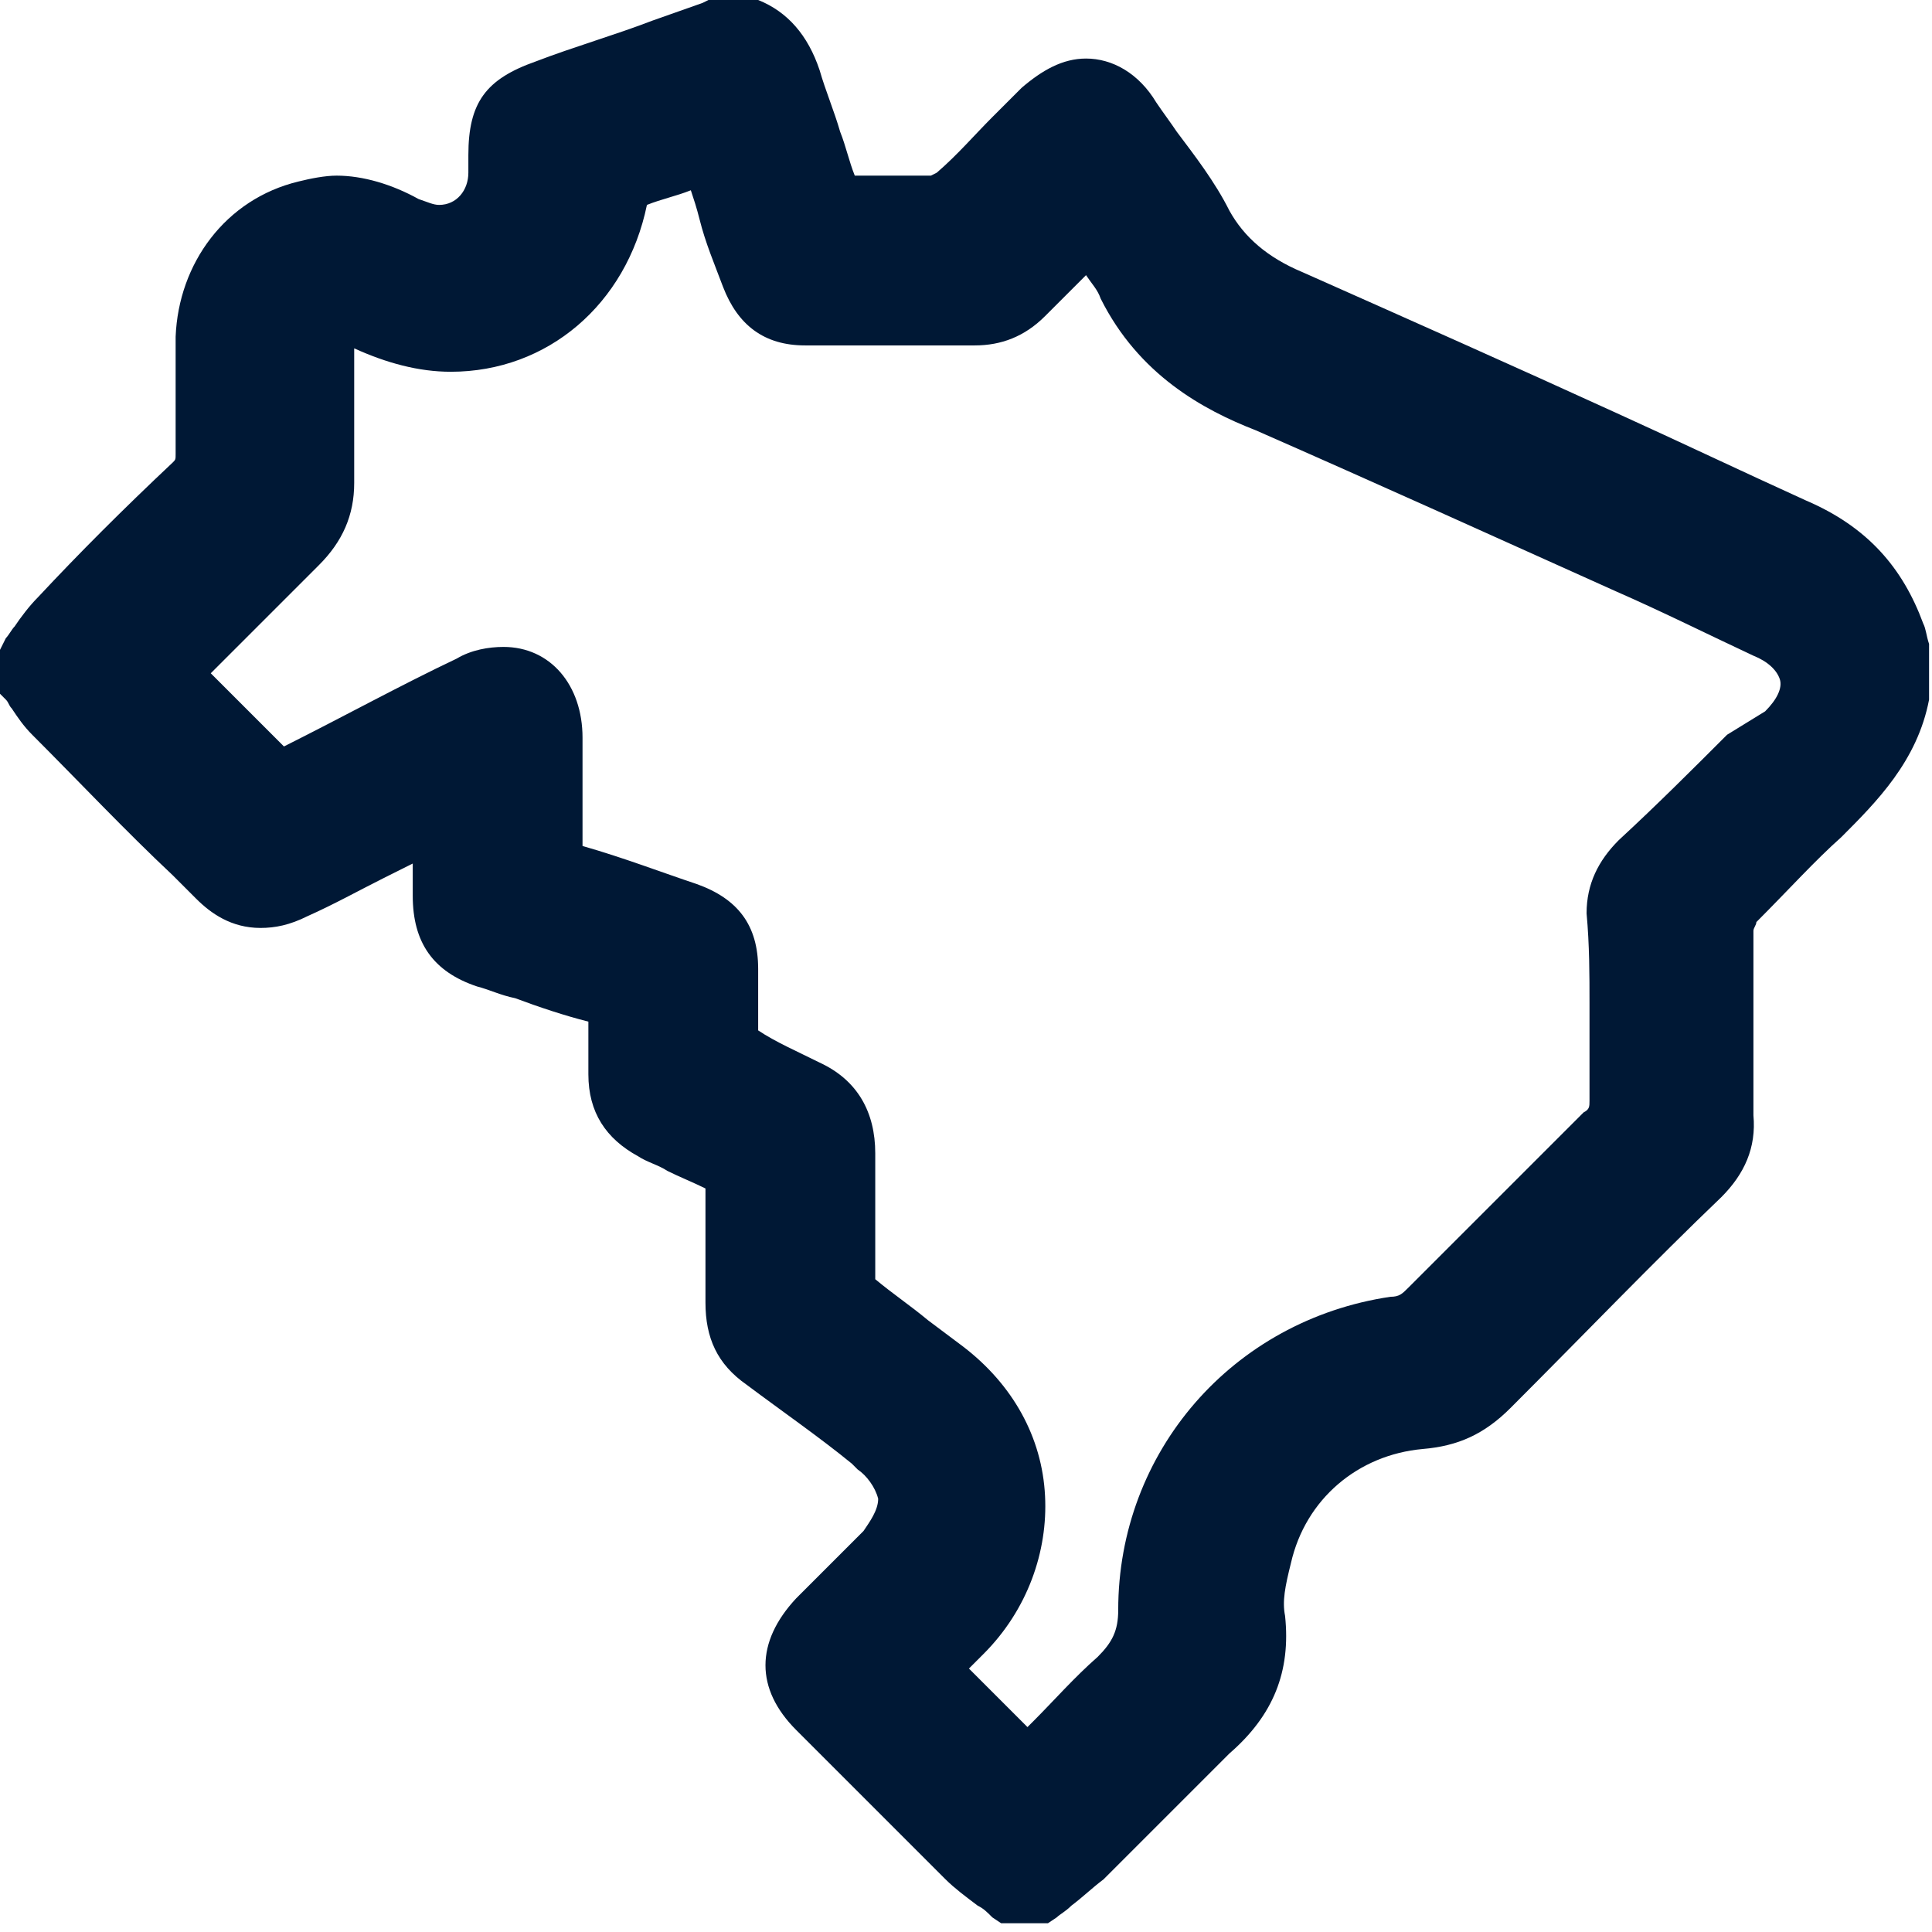 <?xml version="1.0" encoding="UTF-8"?> <!-- Generator: Adobe Illustrator 26.0.2, SVG Export Plug-In . SVG Version: 6.00 Build 0) --> <svg xmlns="http://www.w3.org/2000/svg" xmlns:xlink="http://www.w3.org/1999/xlink" version="1.1" id="Camada_1" x="0px" y="0px" viewBox="0 0 66 66" style="enable-background:new 0 0 66 66;" xml:space="preserve"> <style type="text/css"> .st0{fill:#001835;} </style> <path class="st0" d="M66,22.3L65.9,22c-0.1-0.3-0.1-0.5-0.2-0.7c-0.7-1.9-1.9-3.3-4-4.2c-2.2-1-4.3-2-6.5-3 c-3.5-1.6-7.1-3.2-10.7-4.8c-1.2-0.5-2-1.2-2.5-2.1c-0.5-1-1.2-1.9-1.8-2.7c-0.2-0.3-0.5-0.7-0.7-1C38.9,2.5,38,2,37.1,2 c-0.8,0-1.5,0.4-2.2,1c-0.3,0.3-0.7,0.7-1,1c-0.6,0.6-1.2,1.3-1.9,1.9c0,0-0.2,0.1-0.2,0.1c-0.3,0-0.6,0-0.9,0l-0.5,0l-0.5,0 c-0.2,0-0.5,0-0.7,0c-0.2-0.5-0.3-1-0.5-1.5c-0.2-0.7-0.5-1.4-0.7-2.1c-0.4-1.2-1.1-2-2.1-2.4L25.5,0h-0.2h-0.9h-0.2l-0.2,0.1 l-1.7,0.6c-1.3,0.5-2.7,0.9-4,1.4c-1.7,0.6-2.3,1.4-2.3,3.2l0,0.2c0,0.1,0,0.3,0,0.4C16,6.5,15.6,7,15,7c-0.2,0-0.4-0.1-0.7-0.2 c-0.9-0.5-1.9-0.8-2.8-0.8c-0.4,0-0.9,0.1-1.3,0.2C7.7,6.8,6.1,9,6,11.5c0,1.4,0,2.7,0,4c0,0.2,0,0.2-0.1,0.3 c-1.7,1.6-3.2,3.1-4.6,4.6c-0.3,0.3-0.6,0.7-0.8,1c-0.1,0.1-0.2,0.3-0.3,0.4L0,22.2v0.3v0.9v0.3l0.2,0.2c0.1,0.1,0.1,0.2,0.2,0.3 c0.2,0.3,0.4,0.6,0.7,0.9c1.6,1.6,3.2,3.3,4.8,4.8l0.8,0.8c0.5,0.5,1.2,1,2.2,1c0.5,0,1-0.1,1.6-0.4c0.9-0.4,1.8-0.9,2.6-1.3l1-0.5 c0,0.4,0,0.8,0,1.1c0,1.6,0.7,2.6,2.2,3.1c0.4,0.1,0.8,0.3,1.3,0.4c0.8,0.3,1.7,0.6,2.5,0.8c0,0.4,0,0.8,0,1.1c0,0.2,0,0.5,0,0.7 c0,1.3,0.6,2.2,1.7,2.8c0.3,0.2,0.7,0.3,1,0.5c0.4,0.2,0.9,0.4,1.3,0.6c0,0.6,0,1.1,0,1.7c0,0.7,0,1.5,0,2.2c0,1.2,0.4,2.1,1.4,2.8 c1.2,0.9,2.5,1.8,3.6,2.7l0.2,0.2c0.3,0.2,0.6,0.6,0.7,1c0,0.4-0.3,0.8-0.5,1.1c-0.5,0.5-0.9,0.9-1.4,1.4l-0.9,0.9 c-1.4,1.5-1.4,3.1,0,4.5l1.1,1.1c1.3,1.3,2.7,2.7,4,4c0.3,0.3,0.7,0.6,1.1,0.9c0.2,0.1,0.3,0.2,0.5,0.4l0.3,0.2h0.3h1h0.3l0.3-0.2 c0.1-0.1,0.3-0.2,0.5-0.4c0.4-0.3,0.7-0.6,1.1-0.9c0.5-0.5,1.1-1.1,1.6-1.6c0.9-0.9,1.8-1.8,2.7-2.7c1.5-1.3,2.1-2.8,1.9-4.7 c-0.1-0.5,0-1,0.2-1.8c0.5-2.2,2.3-3.7,4.5-3.9c1.2-0.1,2.1-0.5,3-1.4c2.5-2.5,4.9-5,7.2-7.2c0.8-0.8,1.2-1.7,1.1-2.8 c0-2.1,0-4.2,0-6.3c0-0.1,0.1-0.2,0.1-0.3c1.1-1.1,2-2.1,2.9-2.9c1.2-1.2,2.6-2.6,3-4.7l0-0.1v-0.1v-1.6v-0.1L66,22.3z M54.3,34.3 c0,1.1,0,2.2,0,3.3c0,0.2,0,0.3-0.2,0.4c-1.8,1.8-3.8,3.8-6,6c-0.2,0.2-0.3,0.3-0.6,0.3c-5.4,0.8-9.3,5.3-9.3,10.7 c0,0.7-0.2,1.1-0.7,1.6c-0.8,0.7-1.5,1.5-2.2,2.2c-0.1,0.1-0.1,0.1-0.2,0.2l-0.8-0.8L33.1,57c0.2-0.2,0.3-0.3,0.5-0.5 c1.5-1.5,2.2-3.5,2.1-5.4c-0.1-2-1.1-3.8-2.8-5.1c-0.4-0.3-0.8-0.6-1.2-0.9c-0.6-0.5-1.2-0.9-1.8-1.4c0,0,0-0.1,0-0.1 c0-1.3,0-2.7,0-4.2c0-1.4-0.6-2.5-1.9-3.1c-0.8-0.4-1.5-0.7-2.1-1.1c0-0.4,0-0.8,0-1.2c0-0.3,0-0.6,0-0.9c0-1.5-0.7-2.4-2.1-2.9 c-1.2-0.4-2.5-0.9-3.9-1.3c0-1.2,0-2.4,0-3.7c0-1.8-1.1-3.1-2.7-3.1c-0.5,0-1.1,0.1-1.6,0.4c-1.9,0.9-3.9,2-5.9,3 c-0.8-0.8-1.6-1.6-2.3-2.3l-0.2-0.2c0.2-0.2,0.4-0.4,0.6-0.6c1.1-1.1,2.1-2.1,3.1-3.1c0.8-0.8,1.2-1.7,1.2-2.8c0-1.2,0-2.5,0-3.7 l0-0.9c1.1,0.5,2.2,0.8,3.3,0.8c3.3,0,6-2.3,6.7-5.7c0.5-0.2,1-0.3,1.5-0.5c0.1,0.3,0.2,0.6,0.3,1c0.2,0.8,0.5,1.5,0.8,2.3 c0.5,1.3,1.4,2,2.8,2c0.5,0,1,0,1.5,0l1.1,0l1.1,0c0.7,0,1.4,0,2.1,0c0.9,0,1.7-0.3,2.4-1c0.5-0.5,0.9-0.9,1.4-1.4 c0.2,0.3,0.4,0.5,0.5,0.8c1.3,2.6,3.5,3.8,5.3,4.5c4.1,1.8,8.3,3.7,12.3,5.5c1.6,0.7,3.2,1.5,4.7,2.2c0.5,0.2,0.8,0.5,0.9,0.8 c0.1,0.3-0.1,0.7-0.5,1.1L59,25.1c-1.2,1.2-2.4,2.4-3.7,3.6c-0.7,0.7-1.1,1.5-1.1,2.5C54.3,32.3,54.3,33.3,54.3,34.3z"></path> </svg> 